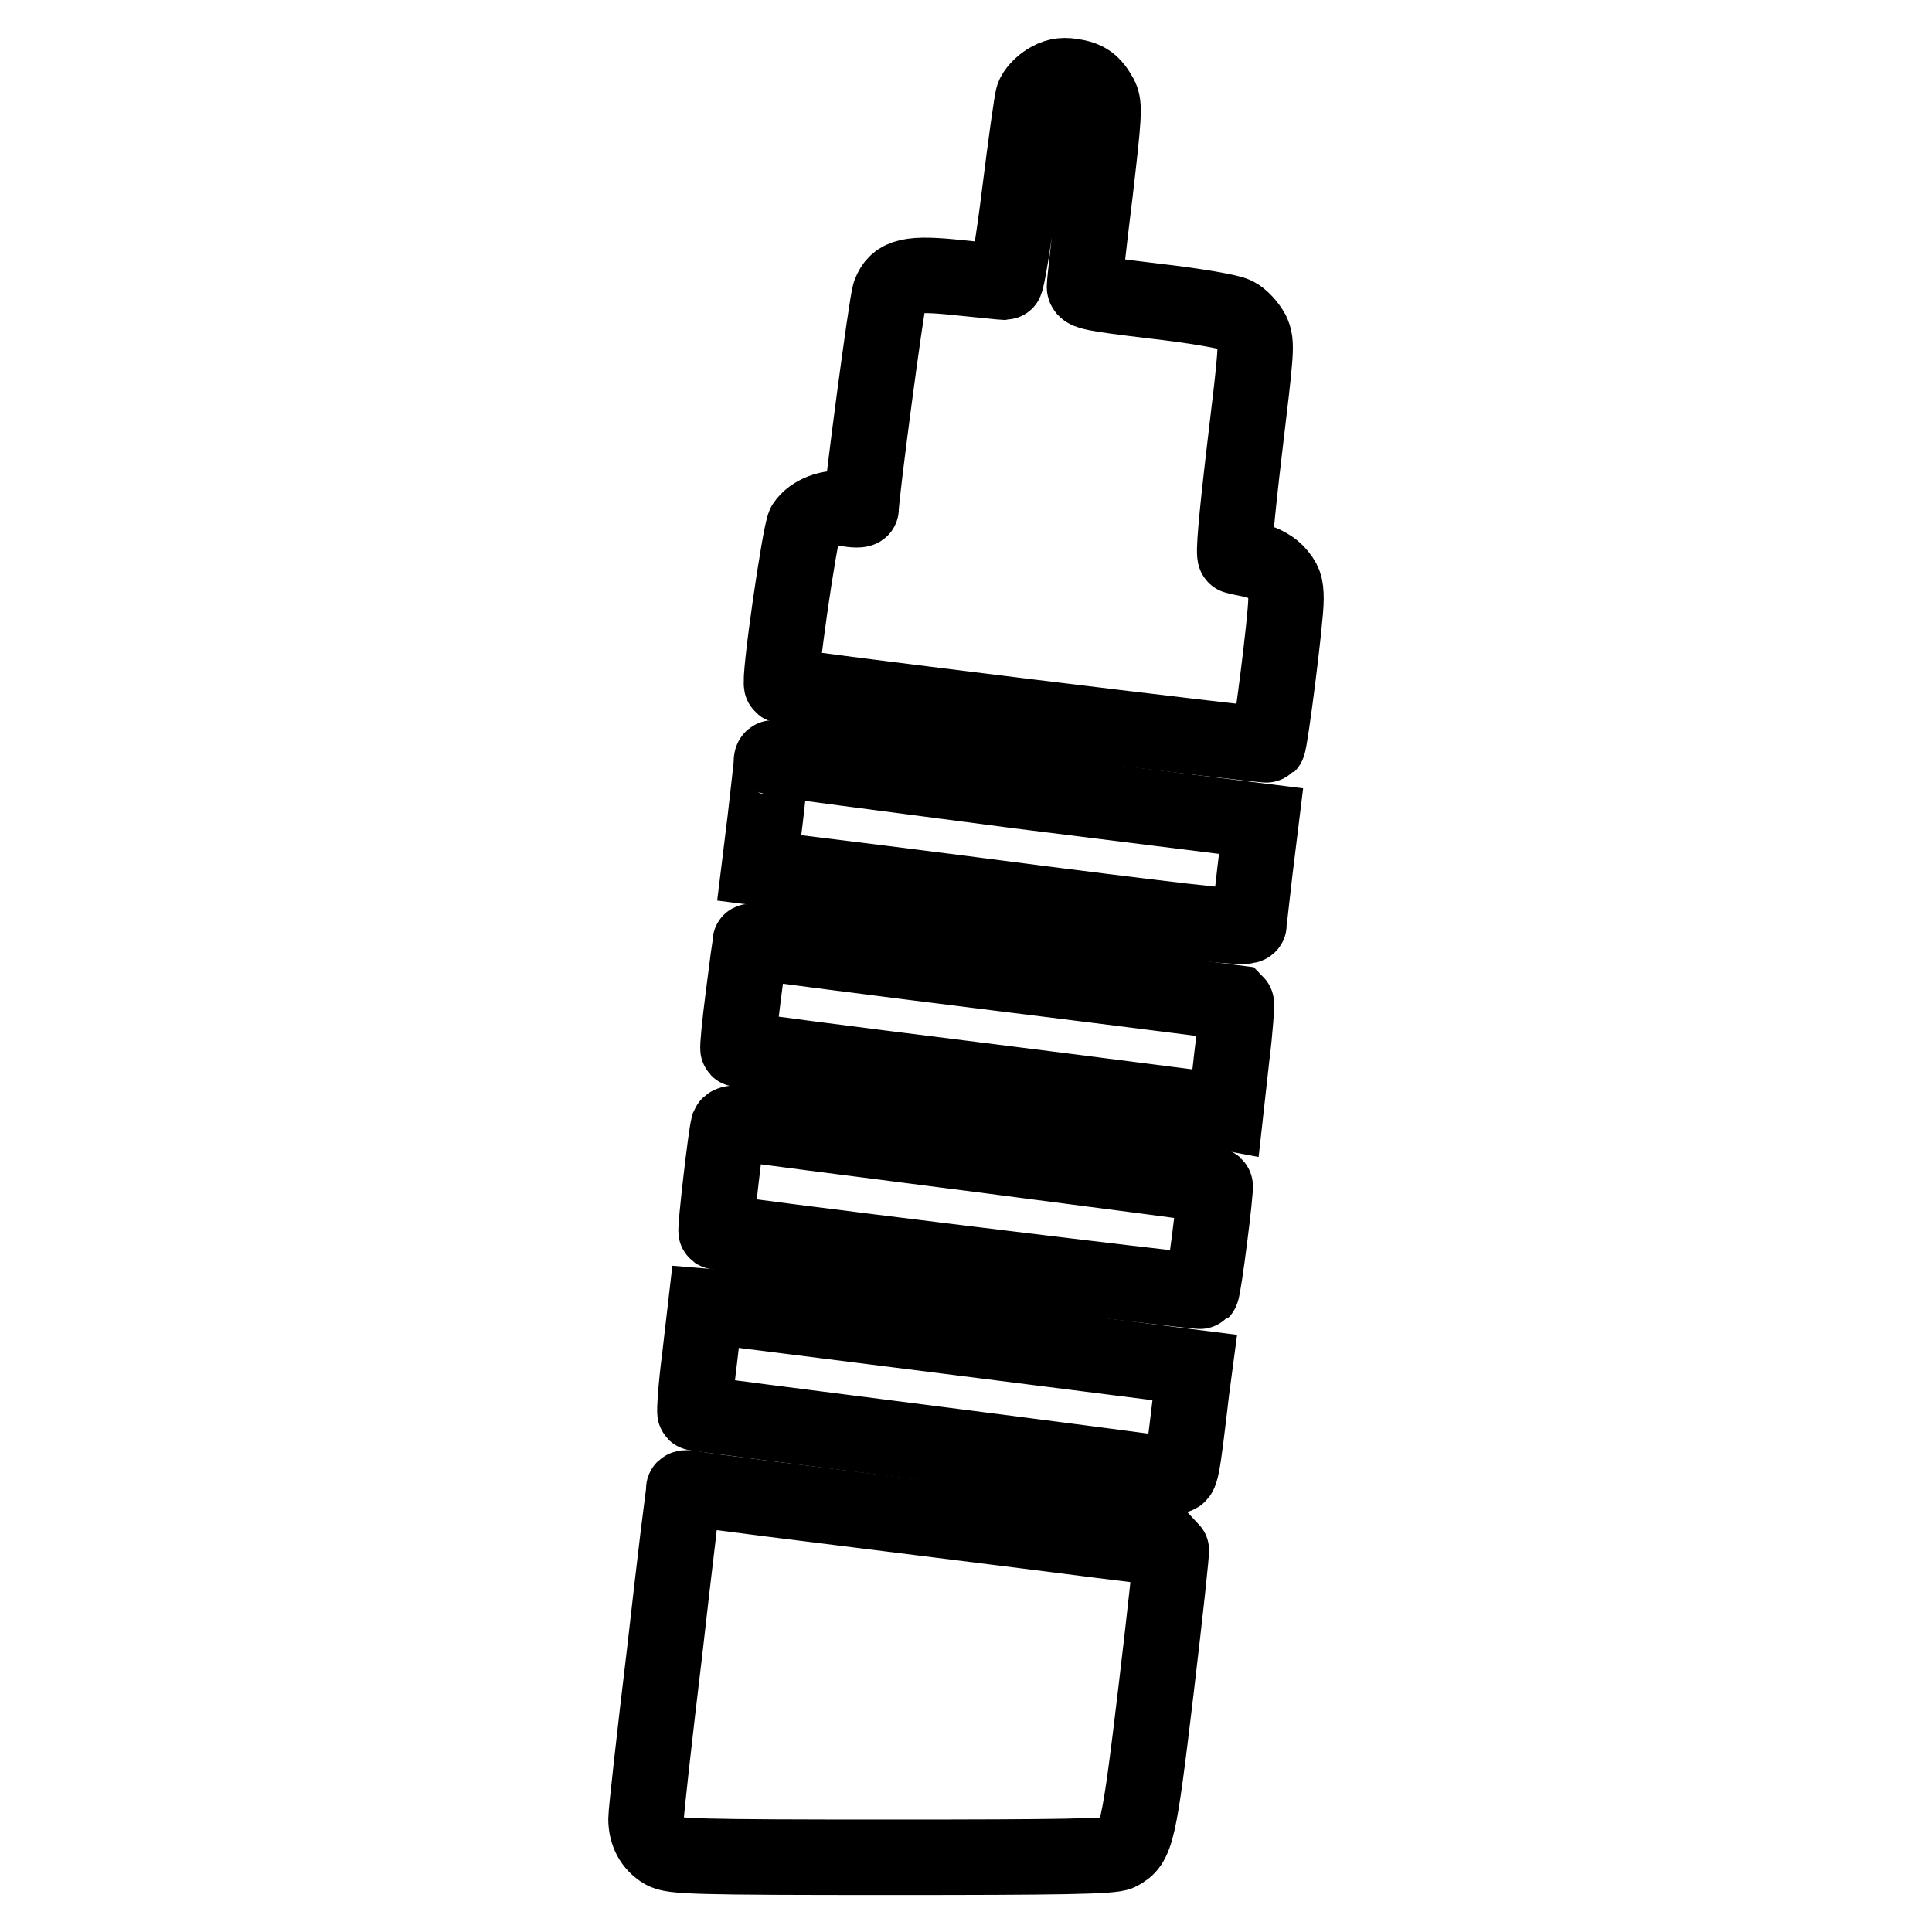 <?xml version="1.0" encoding="utf-8"?>
<!-- Svg Vector Icons : http://www.onlinewebfonts.com/icon -->
<!DOCTYPE svg PUBLIC "-//W3C//DTD SVG 1.1//EN" "http://www.w3.org/Graphics/SVG/1.1/DTD/svg11.dtd">
<svg version="1.1" xmlns="http://www.w3.org/2000/svg" xmlns:xlink="http://www.w3.org/1999/xlink" x="0px" y="0px" viewBox="0 0 256 256" enable-background="new 0 0 256 256" xml:space="preserve">
<g><g><g><path stroke-width="10" fill-opacity="0" stroke="#000000"  d="M138.7,10.8c-0.8,0.5-1.6,1.4-1.8,2s-1,6.4-1.8,12.8c-0.8,6.5-1.7,11.8-1.9,11.8c-0.3,0-3-0.3-6.1-0.6c-6.5-0.7-8.3-0.3-9.2,2.1c-0.4,1-3.8,26.6-3.8,28.5c0,0.2-0.9,0.2-1.9,0c-2.3-0.3-4.6,0.6-5.6,2.1c-0.6,1-3.5,20.9-3,21.3c0.4,0.3,64.2,8.1,64.4,7.9c0.3-0.3,2.4-16.6,2.4-19.3c0-1.8-0.2-2.4-1.3-3.6c-0.8-0.8-2.1-1.4-3.1-1.6c-1-0.2-2-0.4-2.3-0.5c-0.3-0.1,0.1-4.8,1.2-14.1c1.6-13.4,1.7-14.1,1-15.6c-0.5-0.9-1.4-1.9-2.2-2.3c-0.8-0.4-5.4-1.2-10.7-1.8c-8.3-1-9.3-1.2-9.3-1.9c0-0.5,0.6-6,1.4-12.4c1.2-10.3,1.3-11.7,0.7-12.8c-1-1.8-1.8-2.4-3.8-2.7C140.7,9.9,139.8,10.1,138.7,10.8z"/><path stroke-width="10" fill-opacity="0" stroke="#000000"  d="M102.2,101.1c0,0.5-0.4,3.8-0.8,7.4l-0.8,6.5l4.7,0.6c2.5,0.3,17.1,2.1,32.4,4.1c23.7,3,27.8,3.4,27.8,2.8c0-0.4,0.4-3.6,0.8-7.2l0.8-6.5l-32.1-4c-17.6-2.3-32.2-4.2-32.4-4.3C102.3,100.3,102.2,100.6,102.2,101.1z"/><path stroke-width="10" fill-opacity="0" stroke="#000000"  d="M99.4,124.8c0,0.1-0.4,3.3-0.9,7.1c-0.5,3.8-0.8,7-0.7,7.1c0.1,0.1,13.9,1.9,30.8,4c16.8,2.1,31.3,4,32.2,4.1l1.6,0.3l0.8-7.2c0.5-4,0.7-7.2,0.6-7.3c0,0-14-1.8-31-3.9c-17-2.1-31.5-4-32.1-4.1C100,124.7,99.4,124.7,99.4,124.8z"/><path stroke-width="10" fill-opacity="0" stroke="#000000"  d="M96.5,149.3c-0.3,0.9-1.8,13.8-1.6,13.9c0.4,0.3,64.1,8.1,64.3,7.9c0.3-0.3,2-13.8,1.8-14c-0.1-0.1-14.1-1.9-31-4.1c-17-2.2-31.5-4-32.1-4.2C97.1,148.8,96.5,148.9,96.5,149.3z"/><path stroke-width="10" fill-opacity="0" stroke="#000000"  d="M92.7,180c-0.5,3.8-0.7,7.1-0.6,7.2c0.1,0.1,14.3,1.9,31.5,4.1c17.2,2.2,31.7,4.1,32.1,4.2c0.8,0.2,0.9-0.2,2.2-11.3l0.4-3l-30-3.8c-16.5-2.1-31.1-3.9-32.4-4.1l-2.4-0.2L92.7,180z"/><path stroke-width="10" fill-opacity="0" stroke="#000000"  d="M90.6,197.3c0,0.1-1.2,9.7-2.5,21.3c-1.4,11.6-2.5,21.6-2.5,22.4c0,1.9,0.8,3.4,2.3,4.3c1.2,0.7,4.1,0.8,30.3,0.8c22.1,0,29.2-0.1,30.1-0.6c2.3-1.2,2.6-2.4,4.9-21.7c1.2-10.1,2.1-18.4,2-18.5c-0.1,0-14-1.8-30.9-3.9c-16.9-2.1-31.4-3.9-32.1-4.1C91.3,197.1,90.6,197.1,90.6,197.3z"/></g></g></g>
</svg>